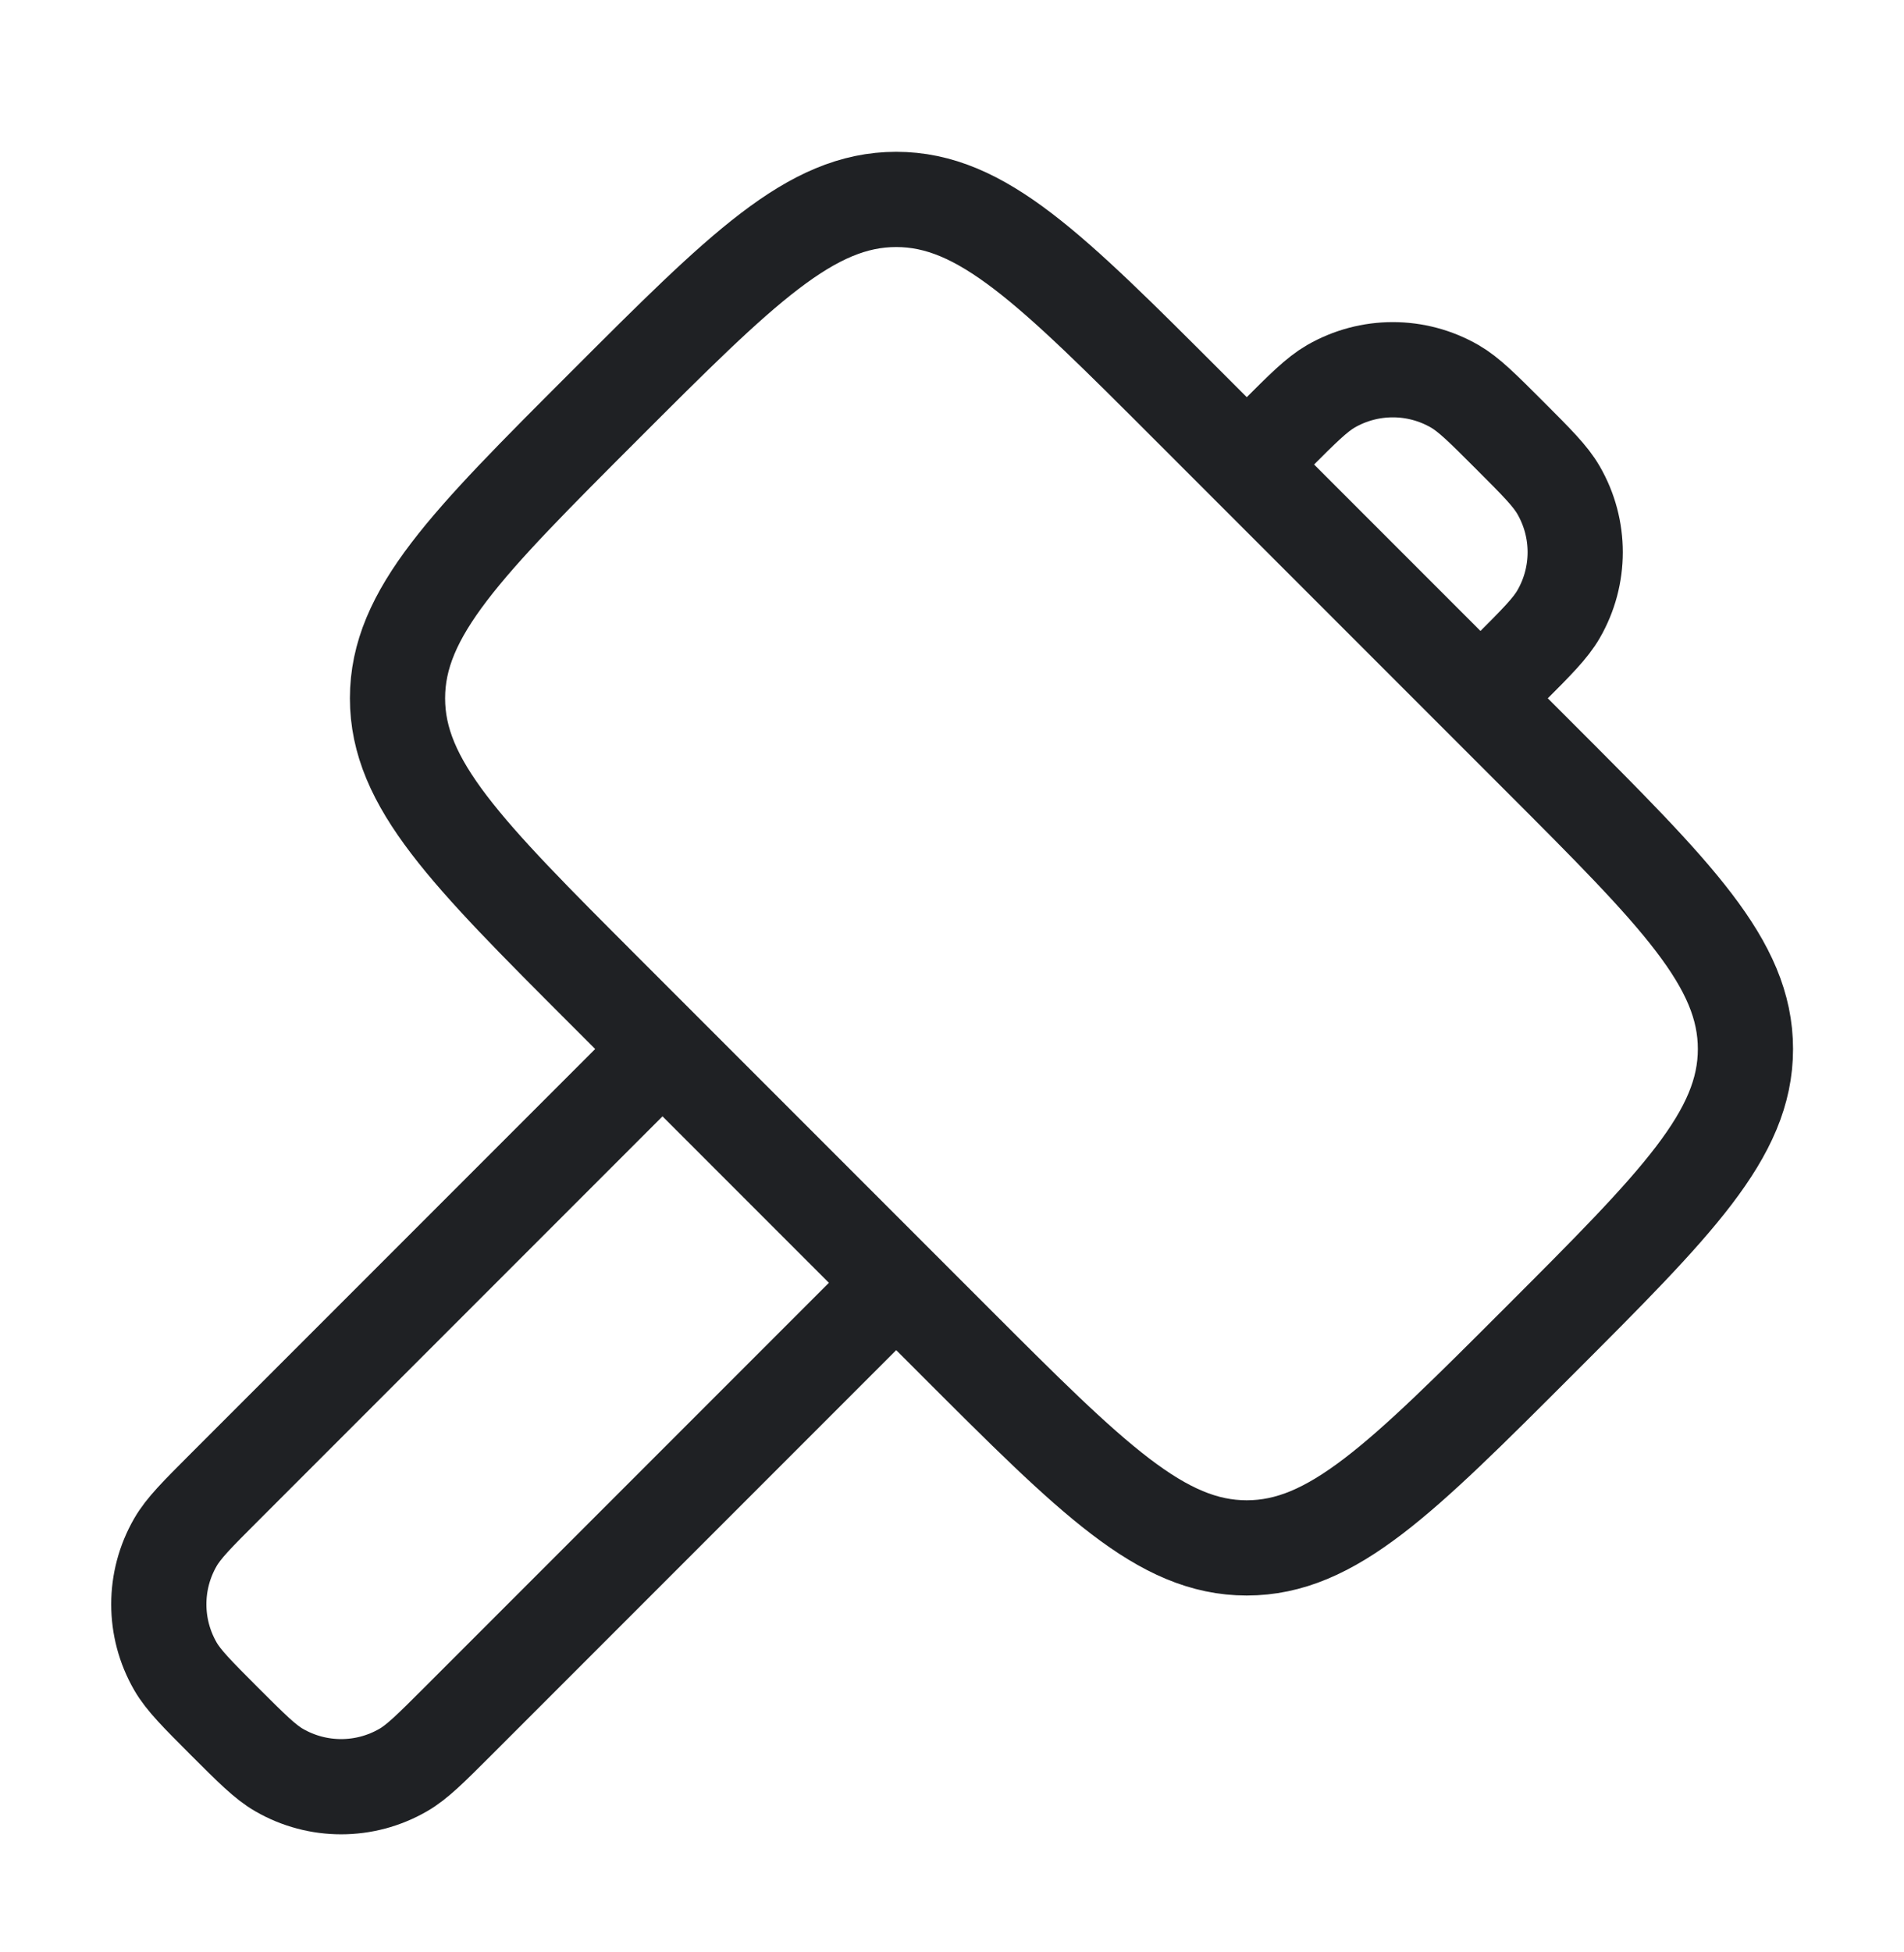 <svg width="40" height="41" viewBox="0 0 40 41" fill="none" xmlns="http://www.w3.org/2000/svg">
<path d="M31.102 14.664L31.716 14.051C32.287 13.48 32.572 13.194 32.743 12.898C33.209 12.092 33.209 11.1 32.743 10.294C32.572 9.997 32.287 9.712 31.716 9.141C31.145 8.57 30.86 8.285 30.563 8.113C29.757 7.648 28.765 7.648 27.959 8.113C27.662 8.285 27.377 8.57 26.806 9.141L26.192 9.755M18.828 26.939L9.622 36.145C9.051 36.715 8.766 37.001 8.469 37.172C7.663 37.637 6.671 37.637 5.865 37.172C5.568 37.001 5.283 36.715 4.712 36.145C4.142 35.574 3.856 35.288 3.685 34.992C3.22 34.186 3.22 33.193 3.685 32.388C3.856 32.091 4.142 31.805 4.712 31.235L13.918 22.029M12.691 20.802L20.055 28.166C22.948 31.059 24.395 32.506 26.192 32.506C27.99 32.506 29.436 31.059 32.33 28.166C35.223 25.273 36.669 23.826 36.669 22.029C36.669 20.231 35.223 18.785 32.33 15.892L24.965 8.527C22.072 5.634 20.625 4.188 18.828 4.188C17.03 4.188 15.584 5.634 12.691 8.527C9.798 11.42 8.351 12.867 8.351 14.664C8.351 16.462 9.798 17.908 12.691 20.802Z" stroke="#1F2124" stroke-width="2"/>
</svg>
